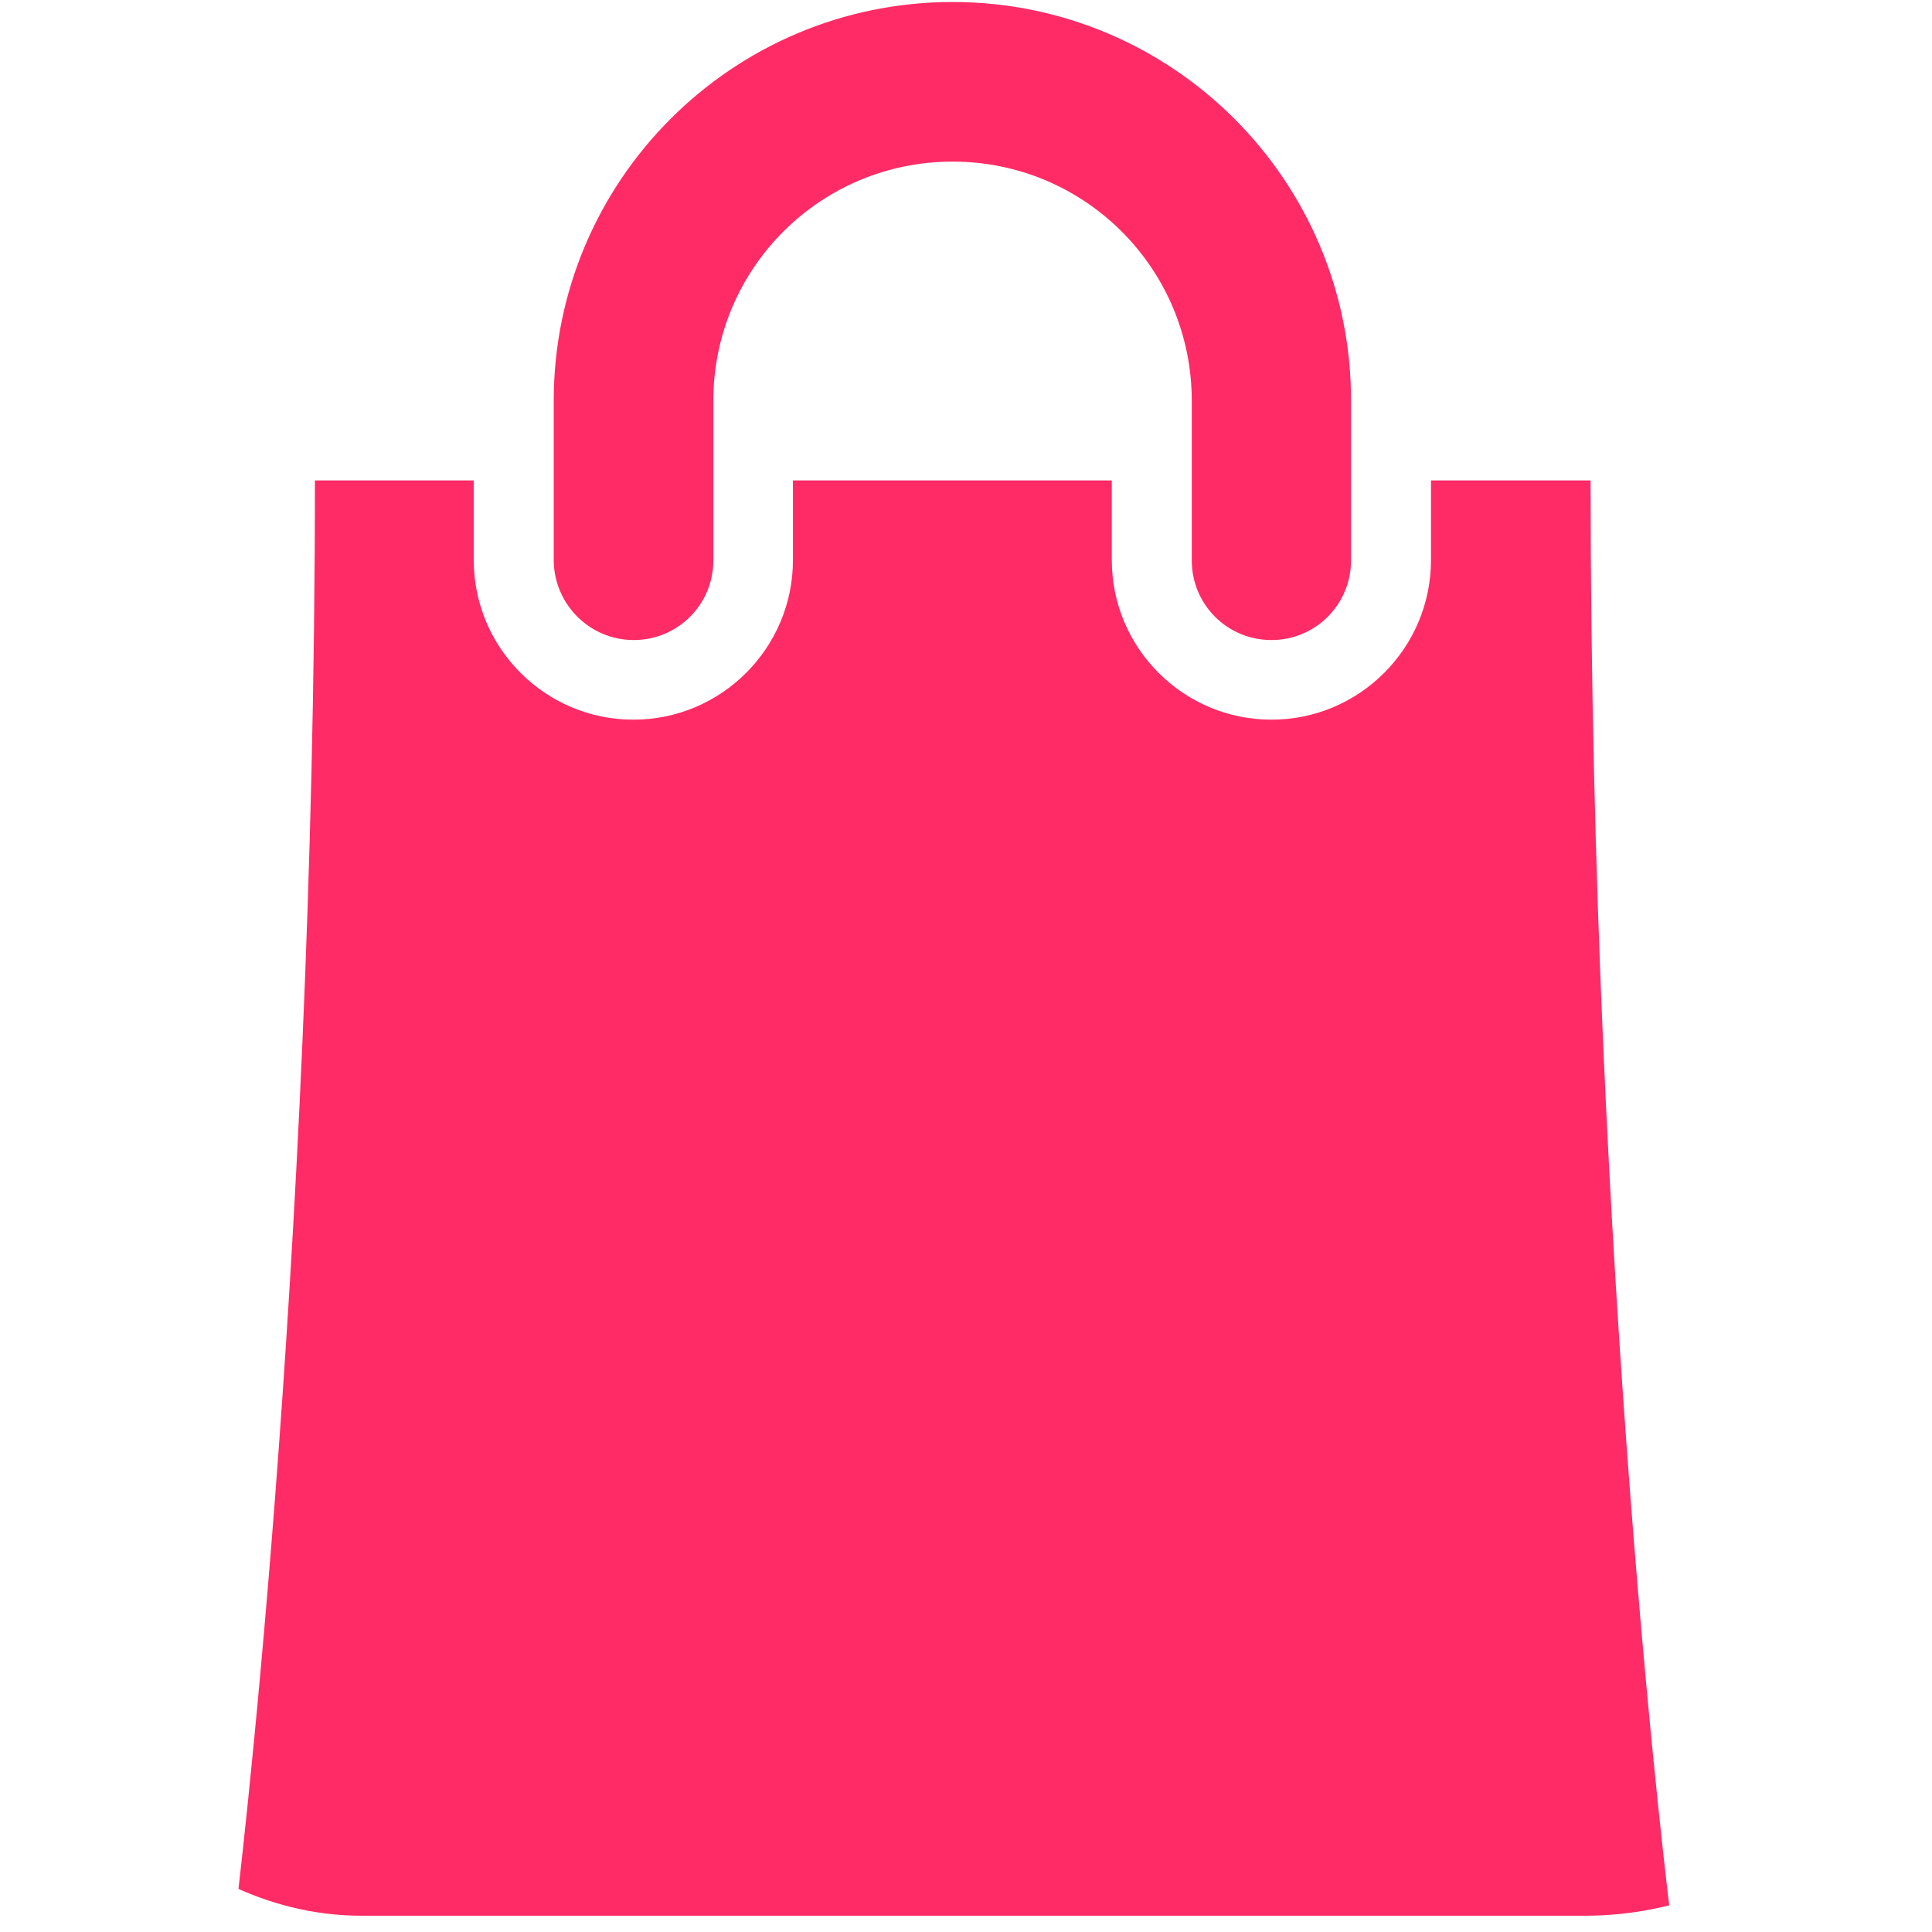 <svg width="28" height="28" viewBox="0 0 28 28" fill="none" xmlns="http://www.w3.org/2000/svg">
<g clip-path="url(#clip0_255_4008)">
<path d="M23.052 6.963H20.739V8.117C20.739 9.39 19.704 10.43 18.426 10.43C17.153 10.43 16.113 9.395 16.113 8.117V6.963H11.492V8.117C11.492 9.39 10.457 10.43 9.179 10.43C7.906 10.43 6.866 9.395 6.866 8.117V6.963H4.564C4.564 18.518 3.41 27.765 3.41 27.765H24.211C24.206 27.765 23.052 18.518 23.052 6.963ZM9.184 9.276C9.823 9.276 10.338 8.762 10.338 8.122V5.809C10.338 3.892 11.887 2.342 13.805 2.342C15.723 2.342 17.272 3.892 17.272 5.809V8.122C17.272 8.762 17.787 9.276 18.426 9.276C19.065 9.276 19.58 8.762 19.58 8.122V5.809C19.585 2.619 16.996 0.029 13.805 0.029C10.614 0.029 8.025 2.619 8.025 5.809V8.122C8.03 8.756 8.545 9.276 9.184 9.276Z" fill="#FF2B66"/>
</g>
<defs>
<clipPath id="clip0_255_4008">
<rect x="0.235" y="0.029" width="27.735" height="27.735" rx="5" fill="white"/>
</clipPath>
</defs>
</svg>
